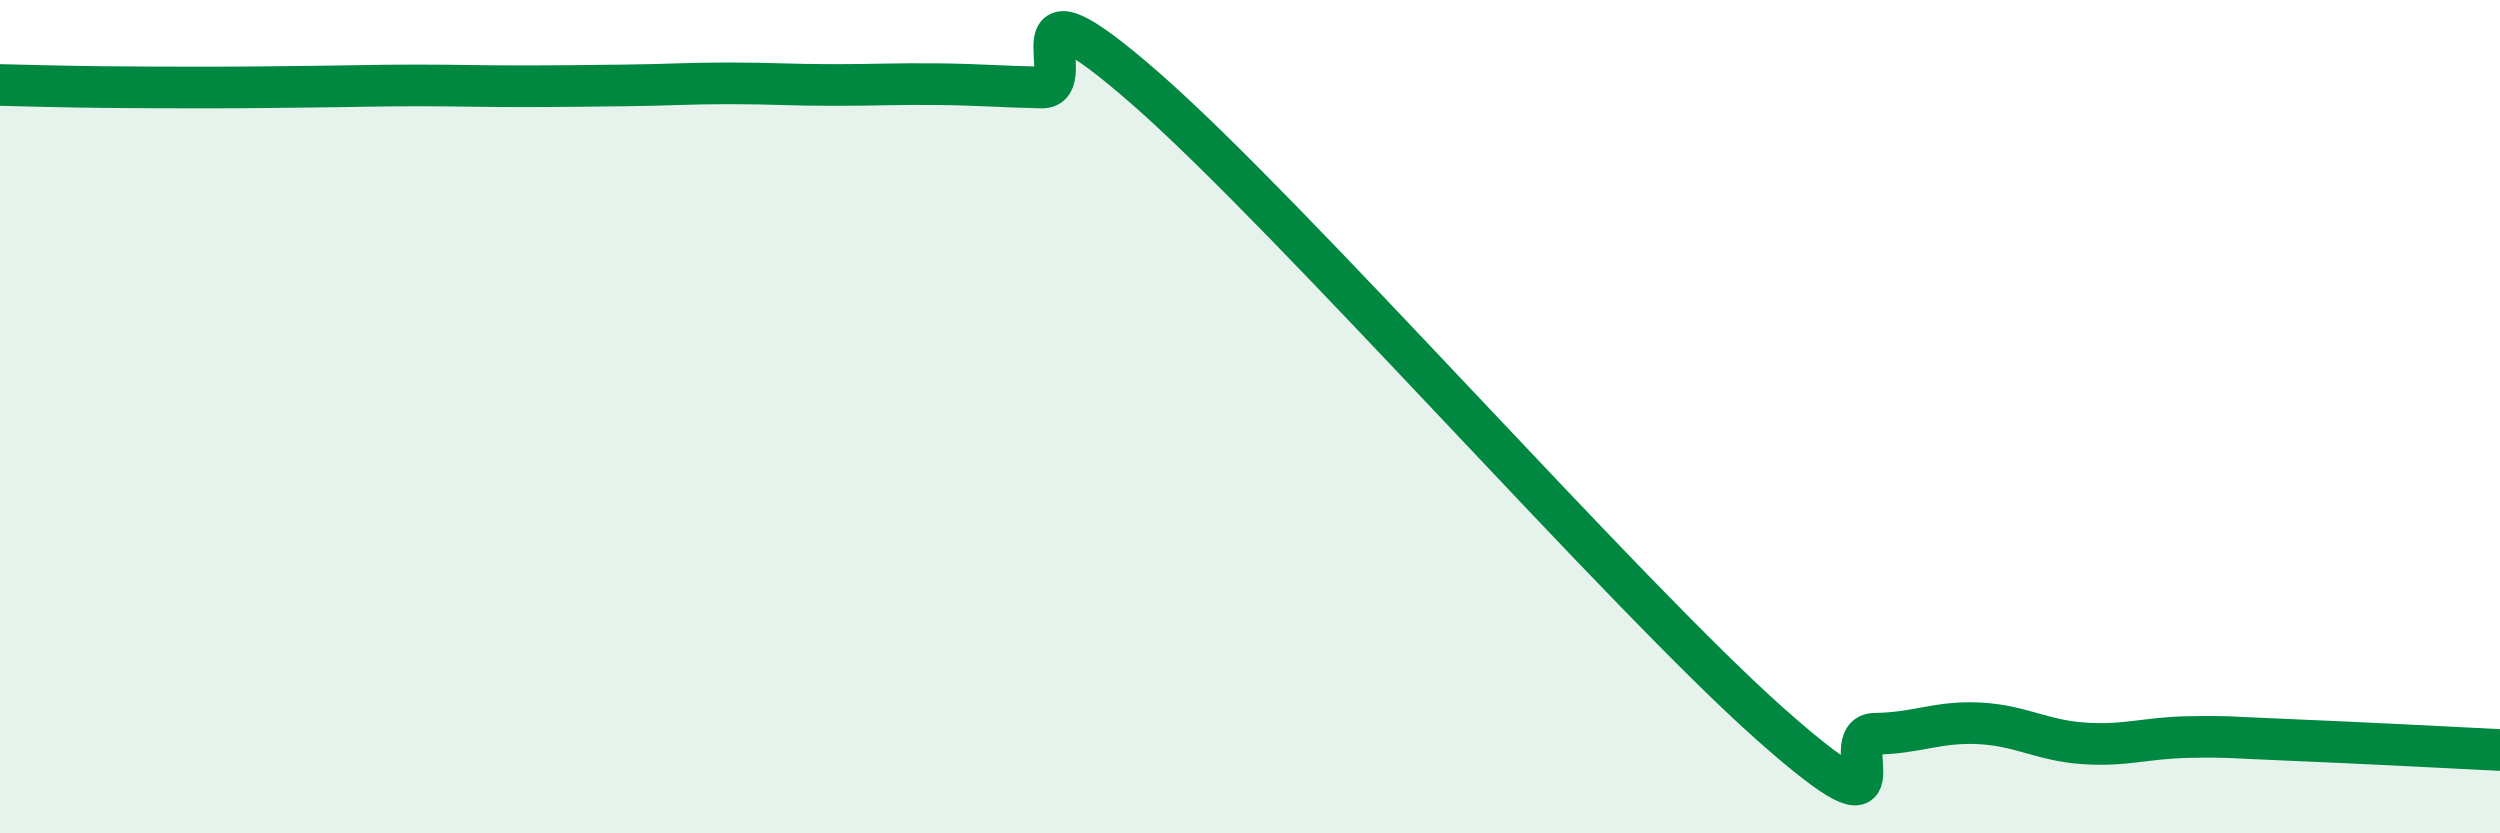 
    <svg width="60" height="20" viewBox="0 0 60 20" xmlns="http://www.w3.org/2000/svg">
      <path
        d="M 0,2.04 C 0.5,2.05 1.5,2.08 2.5,2.09 C 3.5,2.1 4,2.1 5,2.1 C 6,2.1 6.5,2.09 7.5,2.08 C 8.5,2.07 9,2.05 10,2.05 C 11,2.05 11.5,2.07 12.5,2.07 C 13.5,2.07 14,2.06 15,2.05 C 16,2.04 16.5,2 17.5,2 C 18.5,2 19,2.04 20,2.04 C 21,2.04 21.5,2.01 22.5,2.02 C 23.5,2.03 24,2.08 25,2.1 C 26,2.12 24,-0.93 27.5,2.13 C 31,5.19 39,14.29 42.5,17.39 C 46,20.49 44,17.62 45,17.61 C 46,17.6 46.5,17.31 47.5,17.36 C 48.5,17.41 49,17.77 50,17.84 C 51,17.91 51.5,17.71 52.5,17.69 C 53.5,17.67 53.5,17.7 55,17.76 C 56.5,17.82 59,17.95 60,18L60 20L0 20Z"
        fill="#008740"
        opacity="0.1"
        stroke-linecap="round"
        stroke-linejoin="round"
      />
      <path
        d="M 0,2.04 C 0.5,2.05 1.5,2.08 2.5,2.09 C 3.5,2.1 4,2.1 5,2.1 C 6,2.1 6.5,2.09 7.5,2.08 C 8.5,2.07 9,2.05 10,2.05 C 11,2.05 11.5,2.07 12.5,2.07 C 13.5,2.07 14,2.06 15,2.05 C 16,2.04 16.5,2 17.5,2 C 18.5,2 19,2.04 20,2.04 C 21,2.04 21.5,2.01 22.5,2.02 C 23.5,2.03 24,2.08 25,2.1 C 26,2.12 24,-0.93 27.5,2.13 C 31,5.19 39,14.29 42.5,17.39 C 46,20.49 44,17.62 45,17.61 C 46,17.6 46.5,17.31 47.5,17.36 C 48.5,17.41 49,17.77 50,17.84 C 51,17.91 51.5,17.71 52.5,17.69 C 53.5,17.67 53.5,17.7 55,17.76 C 56.5,17.82 59,17.95 60,18"
        stroke="#008740"
        stroke-width="1"
        fill="none"
        stroke-linecap="round"
        stroke-linejoin="round"
      />
    </svg>
  